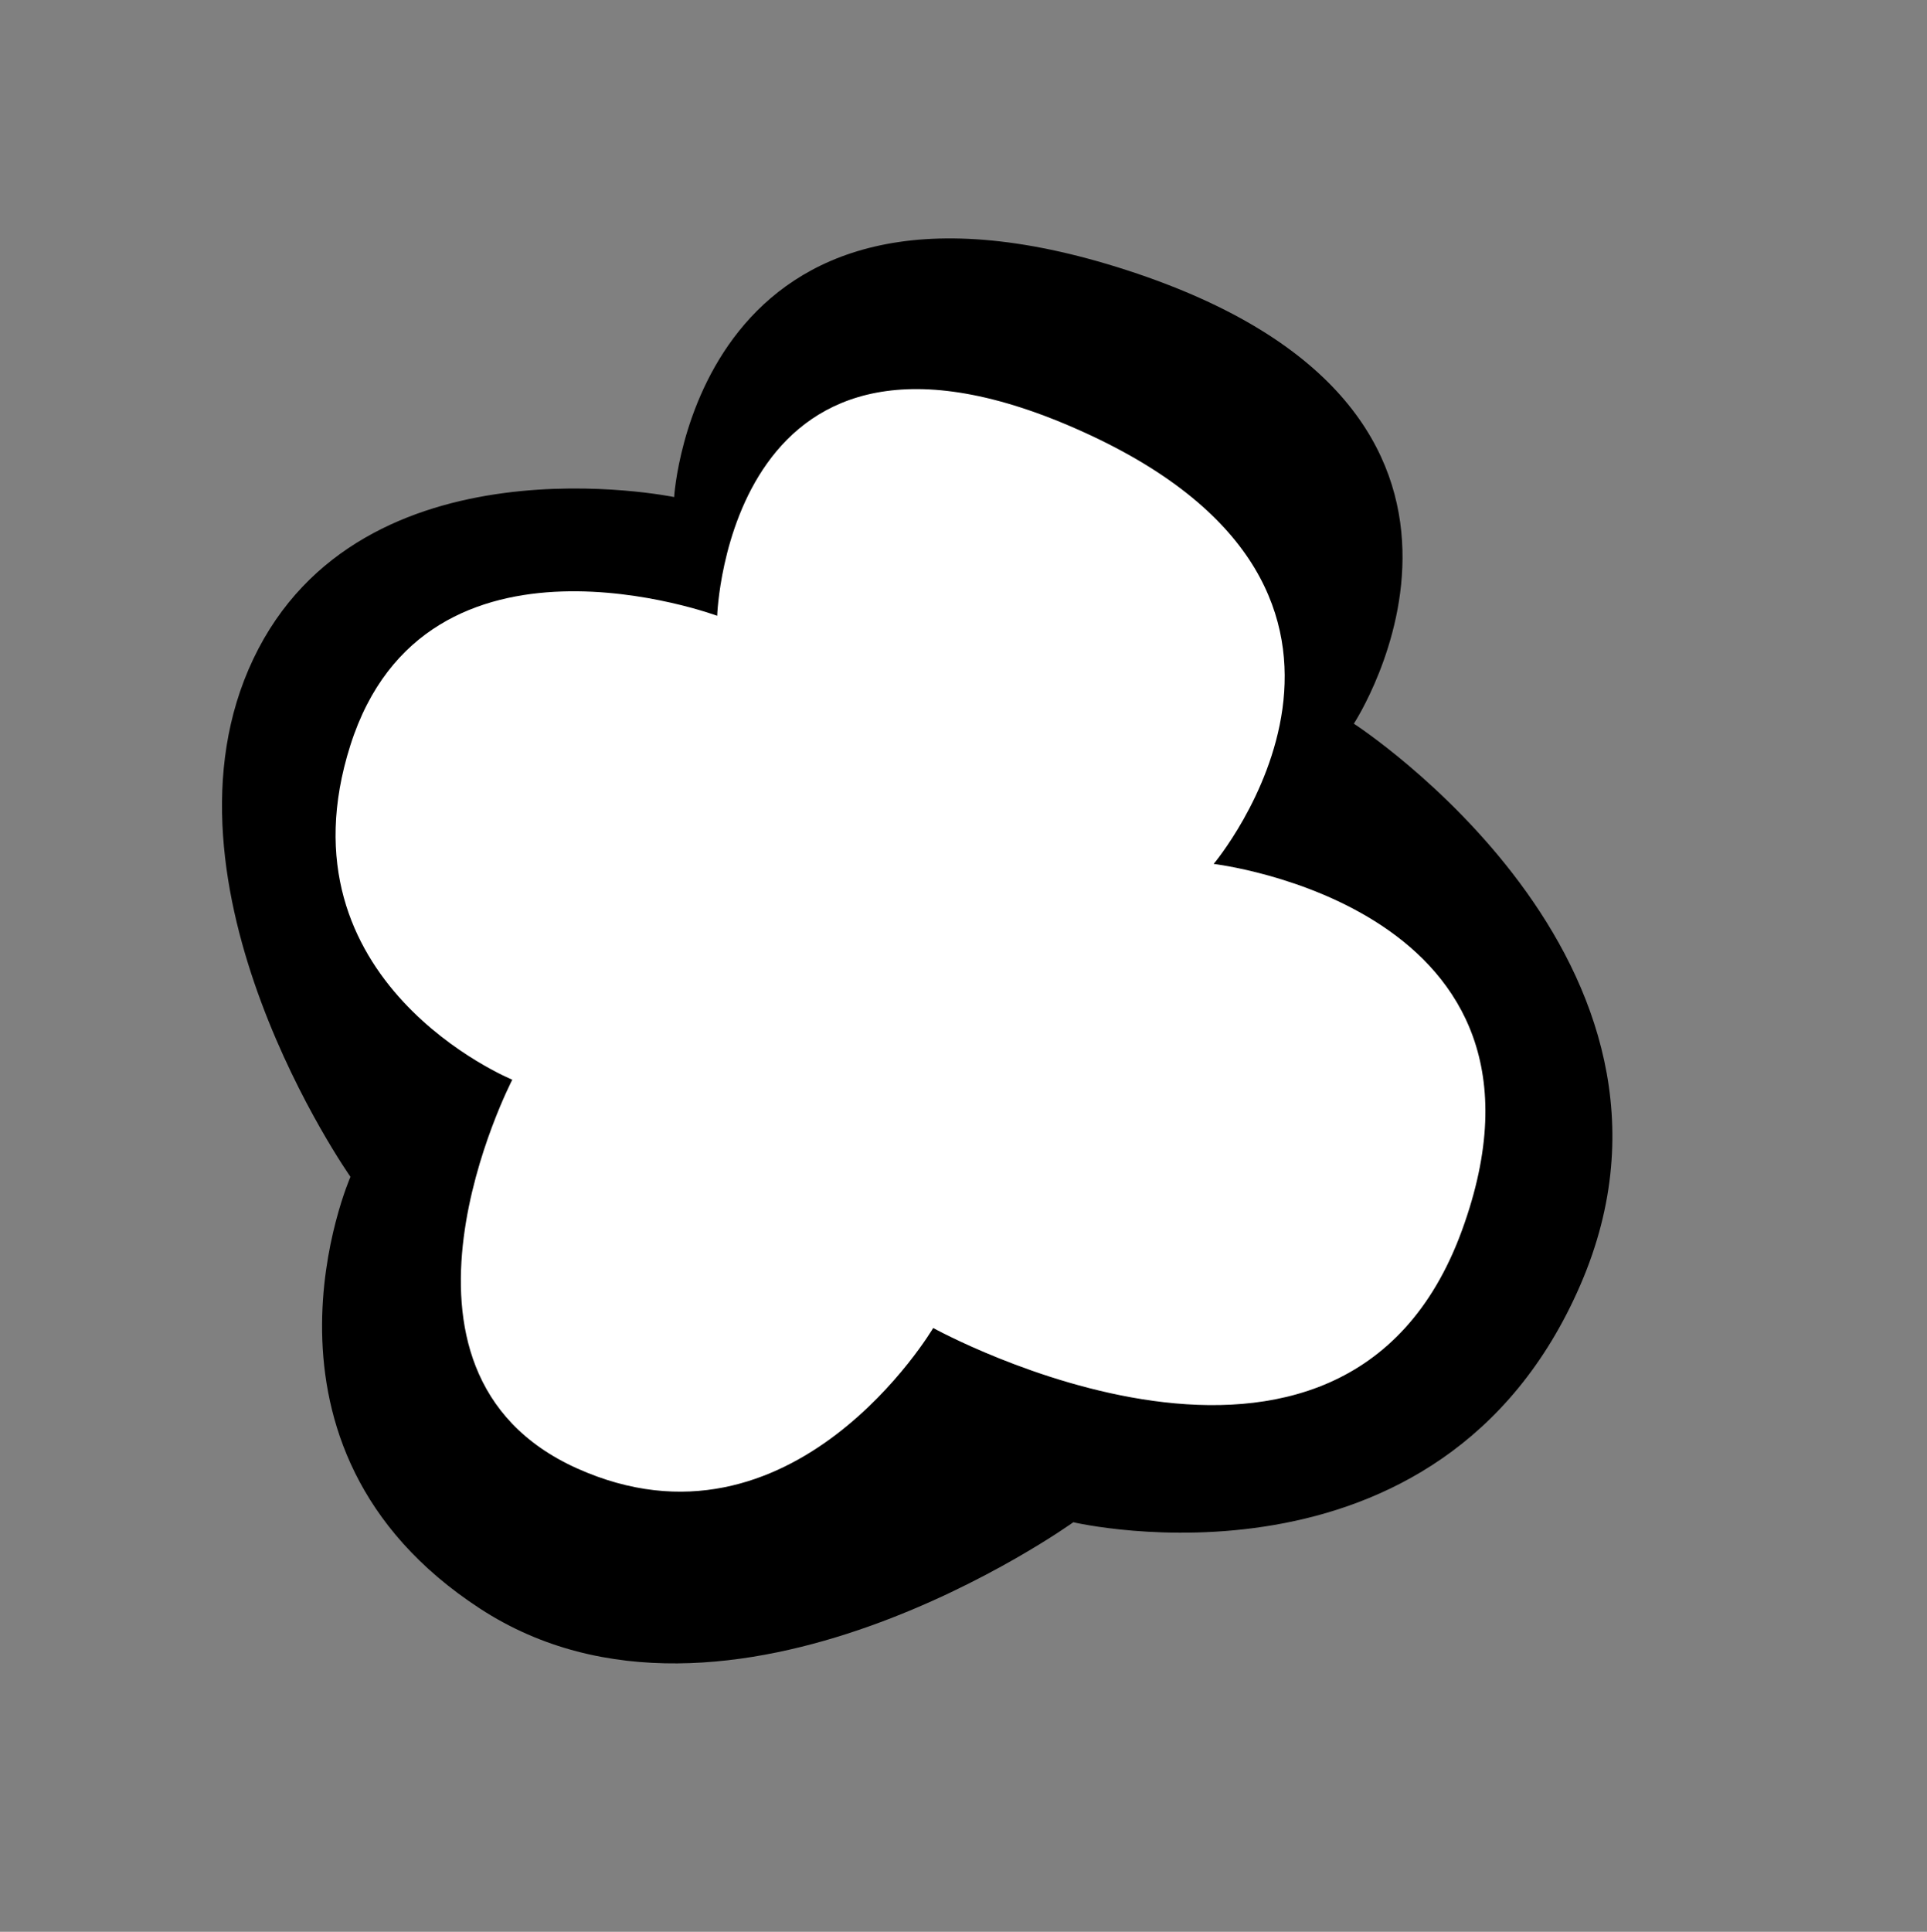 <?xml version="1.0" encoding="utf-8"?>
<!-- Generator: Adobe Illustrator 16.2.0, SVG Export Plug-In . SVG Version: 6.00 Build 0)  -->
<!DOCTYPE svg PUBLIC "-//W3C//DTD SVG 1.1//EN" "http://www.w3.org/Graphics/SVG/1.1/DTD/svg11.dtd">
<svg version="1.1" id="Layer_1" xmlns="http://www.w3.org/2000/svg" xmlns:xlink="http://www.w3.org/1999/xlink" x="0px" y="0px"
	 width="24.886px" height="24.943px" viewBox="0 0 24.886 24.943" enable-background="new 0 0 24.886 24.943" xml:space="preserve">
<rect x="0" y="0" width="24.886" height="24.943" fill="#808080" stroke="none"/>
<path fill="#FFFFFF" d="M19.64,12.259c-2.391-0.794-3.16-3.595-2.307-5.693c-0.906-0.471-1.527-1.258-1.846-2.171
	c-0.096-0.001-0.176-0.02-0.266-0.026C15.111,4.375,15.011,4.4,14.896,4.4c-1.084,0-1.939-0.348-2.587-0.887
	c-0.252,0.035-0.504,0.049-0.753,0.032c-0.331,0.32-0.724,0.585-1.186,0.77C9.88,5.813,8.63,7.027,6.58,7.027
	c-0.316,0-0.609-0.038-0.889-0.092C5.656,7.003,5.634,7.077,5.596,7.143C5.181,7.85,4.416,8.607,3.584,8.927
	c-0.141,0.411-0.355,0.8-0.601,1.144c0.055,0.191,0.096,0.388,0.127,0.585c0.422,0.64,0.657,1.394,0.705,2.17
	c1.288,1,1.774,2.763,1.446,4.342c0.112,0.534,0.125,1.089,0.053,1.632c1.502,0.014,2.566,0.688,3.223,1.639
	c0.287-0.066,0.582-0.111,0.889-0.111c0.547,0,1.09-0.013,1.635-0.051c0.031-0.008,0.064-0.012,0.098-0.019
	c0.227-0.053,0.451-0.075,0.678-0.095c0.67-0.814,1.682-1.368,3.061-1.368c0.838,0,1.527,0.218,2.105,0.558
	c1.754-1.768,2.688-4.218,2.805-6.72C19.751,12.508,19.683,12.389,19.64,12.259z"/>
<path d="M17.484,9.344c0,0,2.648-4.041-2.924-5.853C8.985,1.68,8.706,6.418,8.706,6.418S4.665,5.582,3.272,8.507
	c-1.393,2.927,1.254,6.688,1.254,6.688S2.992,18.68,6.199,20.77c3.204,2.09,7.662-1.115,7.662-1.115s4.738,1.115,6.549-3.065
	C22.222,12.409,17.484,9.344,17.484,9.344z M18.878,15.893c-1.531,4.18-6.826,1.254-6.826,1.254s-1.812,3.066-4.601,1.812
	c-2.787-1.255-0.835-5.018-0.835-5.018s-3.066-1.253-2.091-4.319C5.5,6.557,9.262,7.951,9.262,7.951S9.403,3.491,14,5.582
	c4.6,2.091,1.674,5.573,1.674,5.573S20.41,11.712,18.878,15.893z"/>
</svg>
